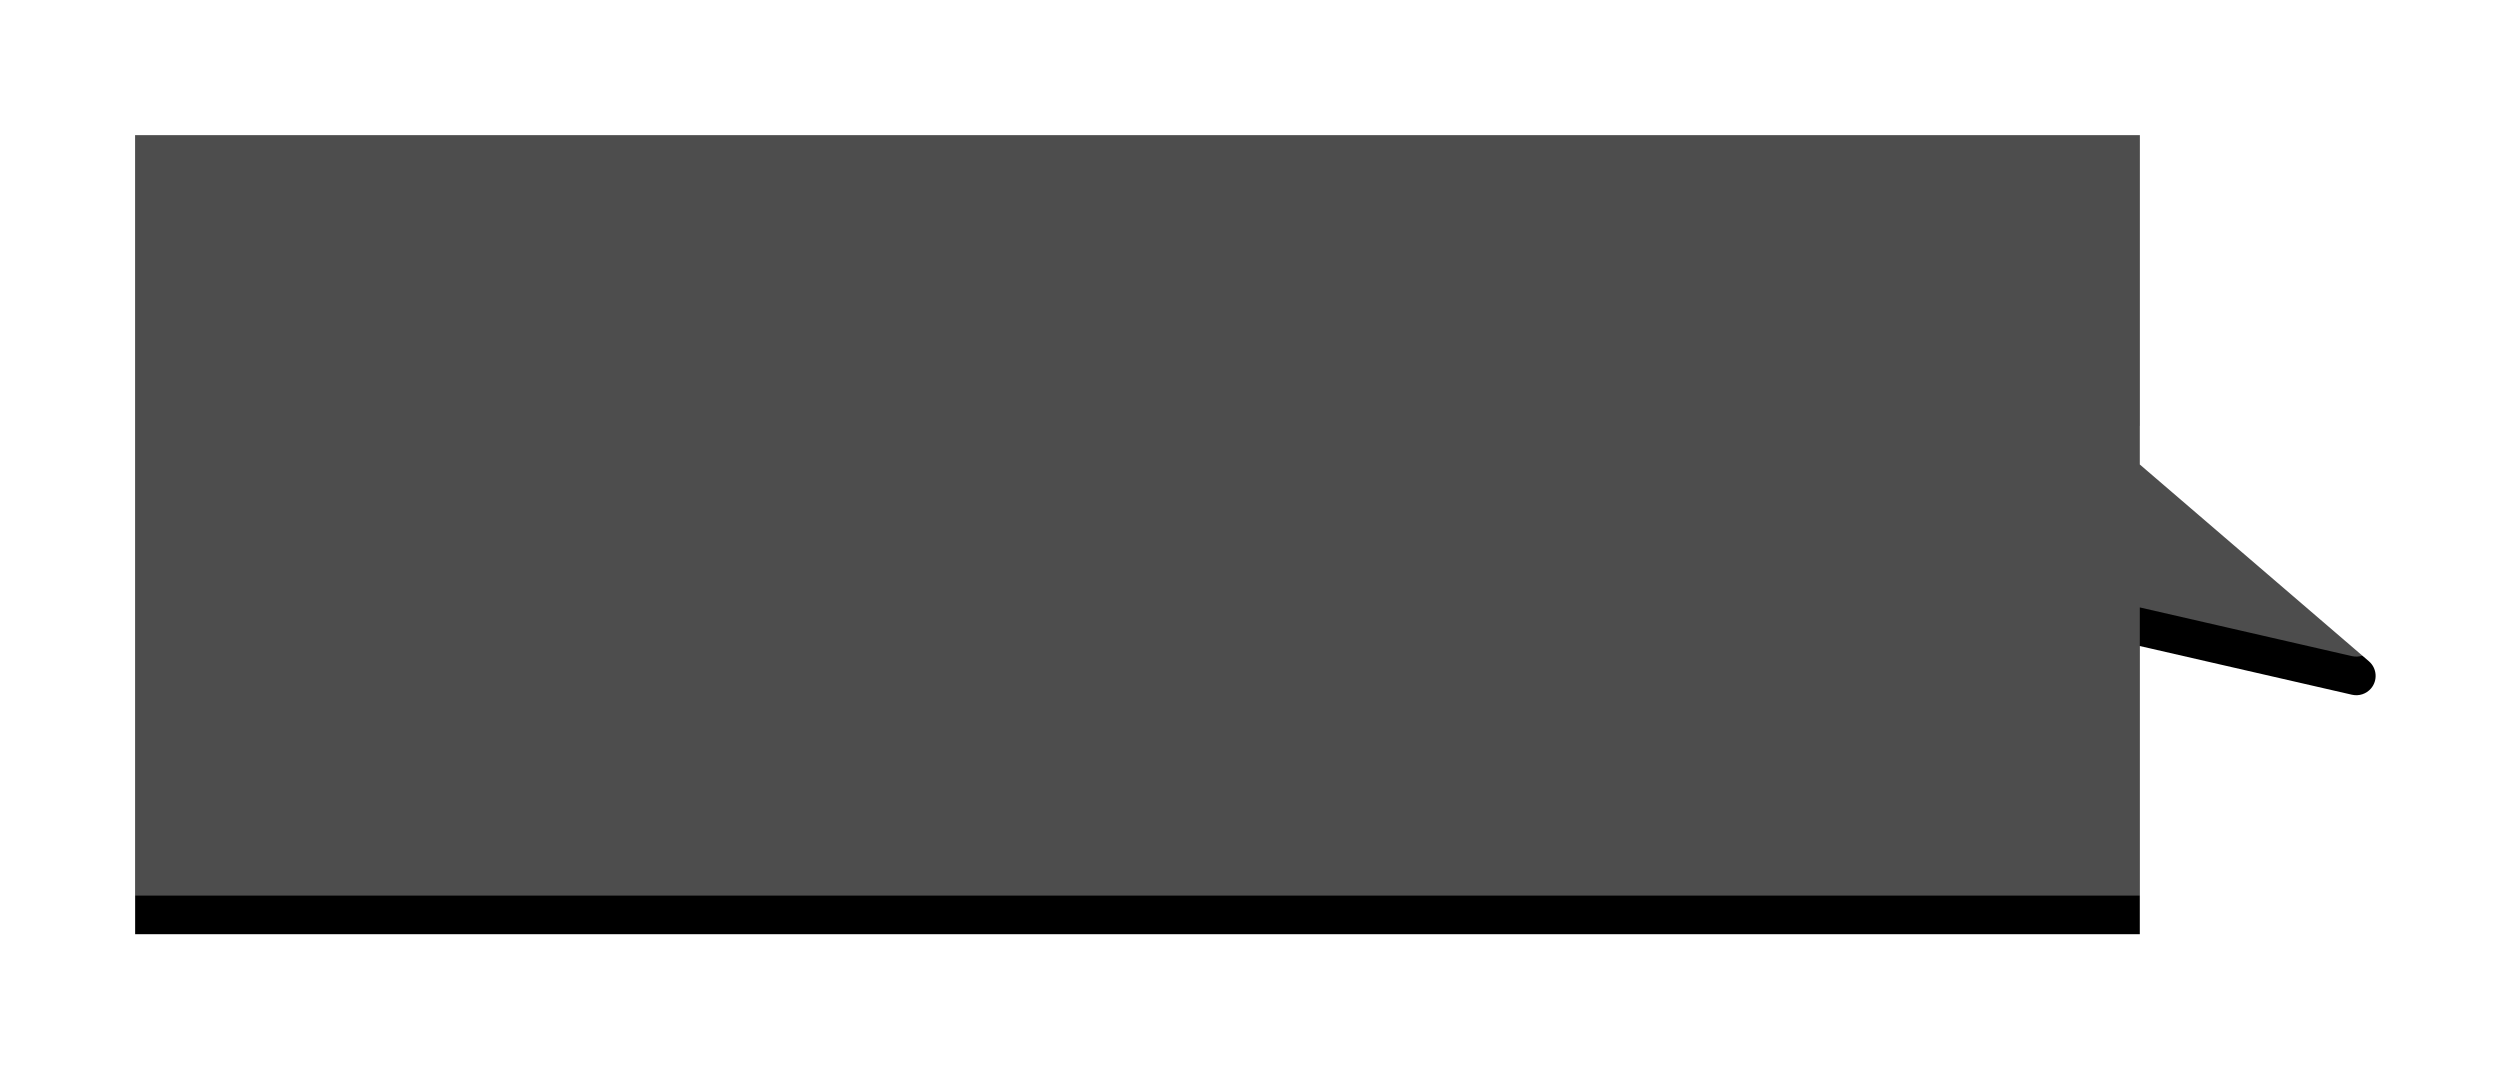 <?xml version="1.0" encoding="UTF-8"?>
<svg width="259px" height="111px" viewBox="0 0 259 111" version="1.1" xmlns="http://www.w3.org/2000/svg" xmlns:xlink="http://www.w3.org/1999/xlink">
    <title>半成品出入库备份 2</title>
    <defs>
        <path d="M207.684,0 L207.684,34.122 L231.418,54.508 C232.256,55.228 232.352,56.491 231.632,57.329 C231.148,57.892 230.392,58.141 229.668,57.975 L207.684,52.929 L207.684,82.786 L3.63797881e-12,82.786 L3.63797881e-12,0 L207.684,0 Z" id="path-1"></path>
        <filter x="-9.9%" y="-23.0%" width="119.8%" height="155.6%" filterUnits="objectBoundingBox" id="filter-2">
            <feOffset dx="0" dy="4" in="SourceAlpha" result="shadowOffsetOuter1"></feOffset>
            <feGaussianBlur stdDeviation="7" in="shadowOffsetOuter1" result="shadowBlurOuter1"></feGaussianBlur>
            <feComposite in="shadowBlurOuter1" in2="SourceAlpha" operator="out" result="shadowBlurOuter1"></feComposite>
            <feColorMatrix values="0 0 0 0 0.047   0 0 0 0 0.147   0 0 0 0 0.358  0 0 0 0.1 0" type="matrix" in="shadowBlurOuter1"></feColorMatrix>
        </filter>
    </defs>
    <g id="自主产品/方案" stroke="none" stroke-width="1" fill="none" fill-rule="evenodd">
        <g id="汉得质量合规管理系统" transform="translate(-331, -1153)">
            <g id="半成品出入库备份-2" transform="translate(345, 1163)">
                <use fill="black" fill-opacity="1" filter="url(#filter-2)" xlink:href="#path-1"></use>
                <use fill-opacity="0.303" fill="#FFFFFF" fill-rule="evenodd" xlink:href="#path-1"></use>
            </g>
        </g>
    </g>
</svg>